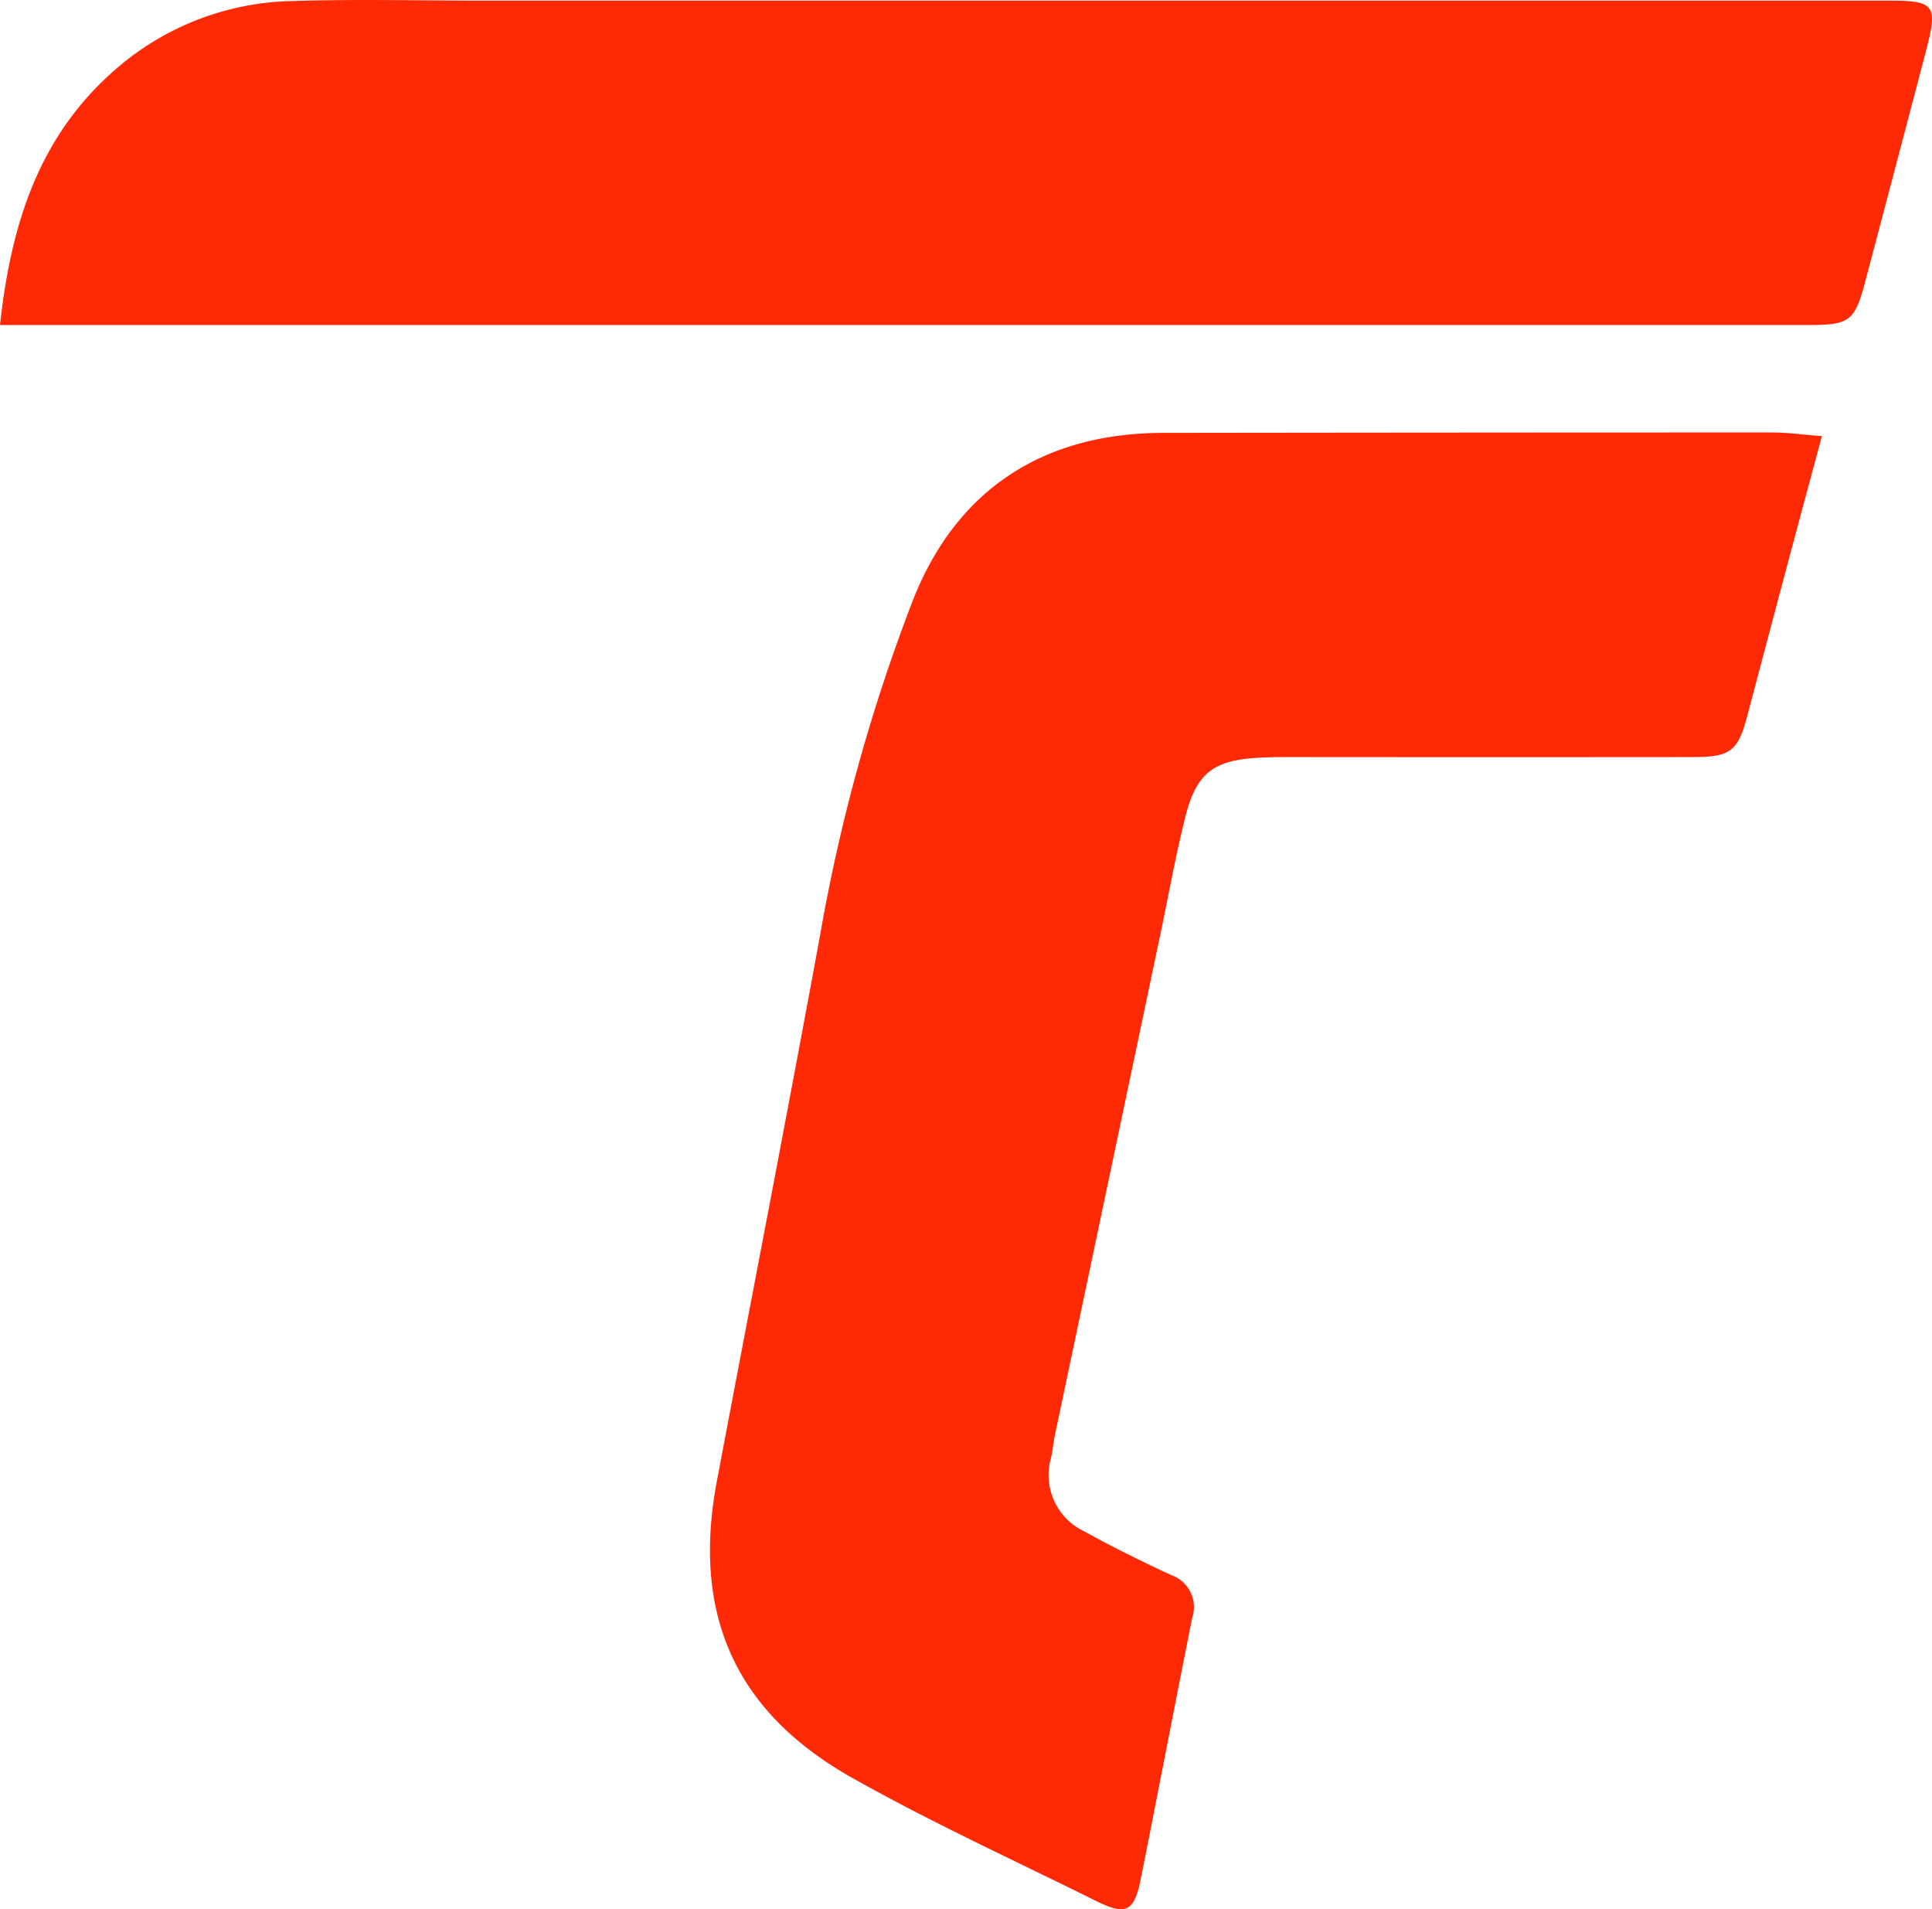 <svg id="Grupo_18" data-name="Grupo 18" xmlns="http://www.w3.org/2000/svg" xmlns:xlink="http://www.w3.org/1999/xlink" width="105.094" height="103.84" viewBox="0 0 105.094 103.84">
  <defs>
    <clipPath id="clip-path">
      <rect id="Rectángulo_28" data-name="Rectángulo 28" width="105.094" height="103.84" fill="none"/>
    </clipPath>
  </defs>
  <g id="Grupo_17" data-name="Grupo 17" clip-path="url(#clip-path)">
    <path id="Trazado_73" data-name="Trazado 73" d="M99.106,23.717c-.57,2.12-1.089,4.036-1.6,5.953q-1.233,4.626-2.456,9.253c-.506,1.919-.91,2.253-2.92,2.255q-10.912.01-21.825,0c-.6,0-1.2,0-1.8.034-2.5.128-3.435.833-4.04,3.266-.52,2.089-.9,4.213-1.341,6.321Q60.251,64.451,57.375,78.1c-.082.39-.108.793-.2,1.182a3.388,3.388,0,0,0,1.831,4.026c1.534.85,3.114,1.623,4.7,2.365a1.841,1.841,0,0,1,1.148,2.313c-.949,4.734-1.855,9.477-2.8,14.211-.359,1.795-.807,2.008-2.456,1.188-4.429-2.2-8.942-4.262-13.248-6.687-6.4-3.607-8.714-8.942-7.355-16.14,1.874-9.921,3.805-19.831,5.627-29.762a96.723,96.723,0,0,1,5.049-18.18c2.38-6.019,7.107-9.063,13.6-9.071q16.548-.022,33.1-.023c.86,0,1.72.122,2.729.2" fill="#ff2a05"/>
    <path id="Trazado_74" data-name="Trazado 74" d="M0,17.675c.6-5.531,2.14-10.3,6.27-13.889A15.059,15.059,0,0,1,15.91.056c3.433-.11,6.874-.022,10.311-.022h76.512c2.514,0,2.691.228,2.036,2.728q-1.653,6.309-3.325,12.615c-.544,2.057-.85,2.3-2.977,2.3q-30.641,0-61.281,0H0" fill="#ff2a05"/>
  </g>
</svg>
